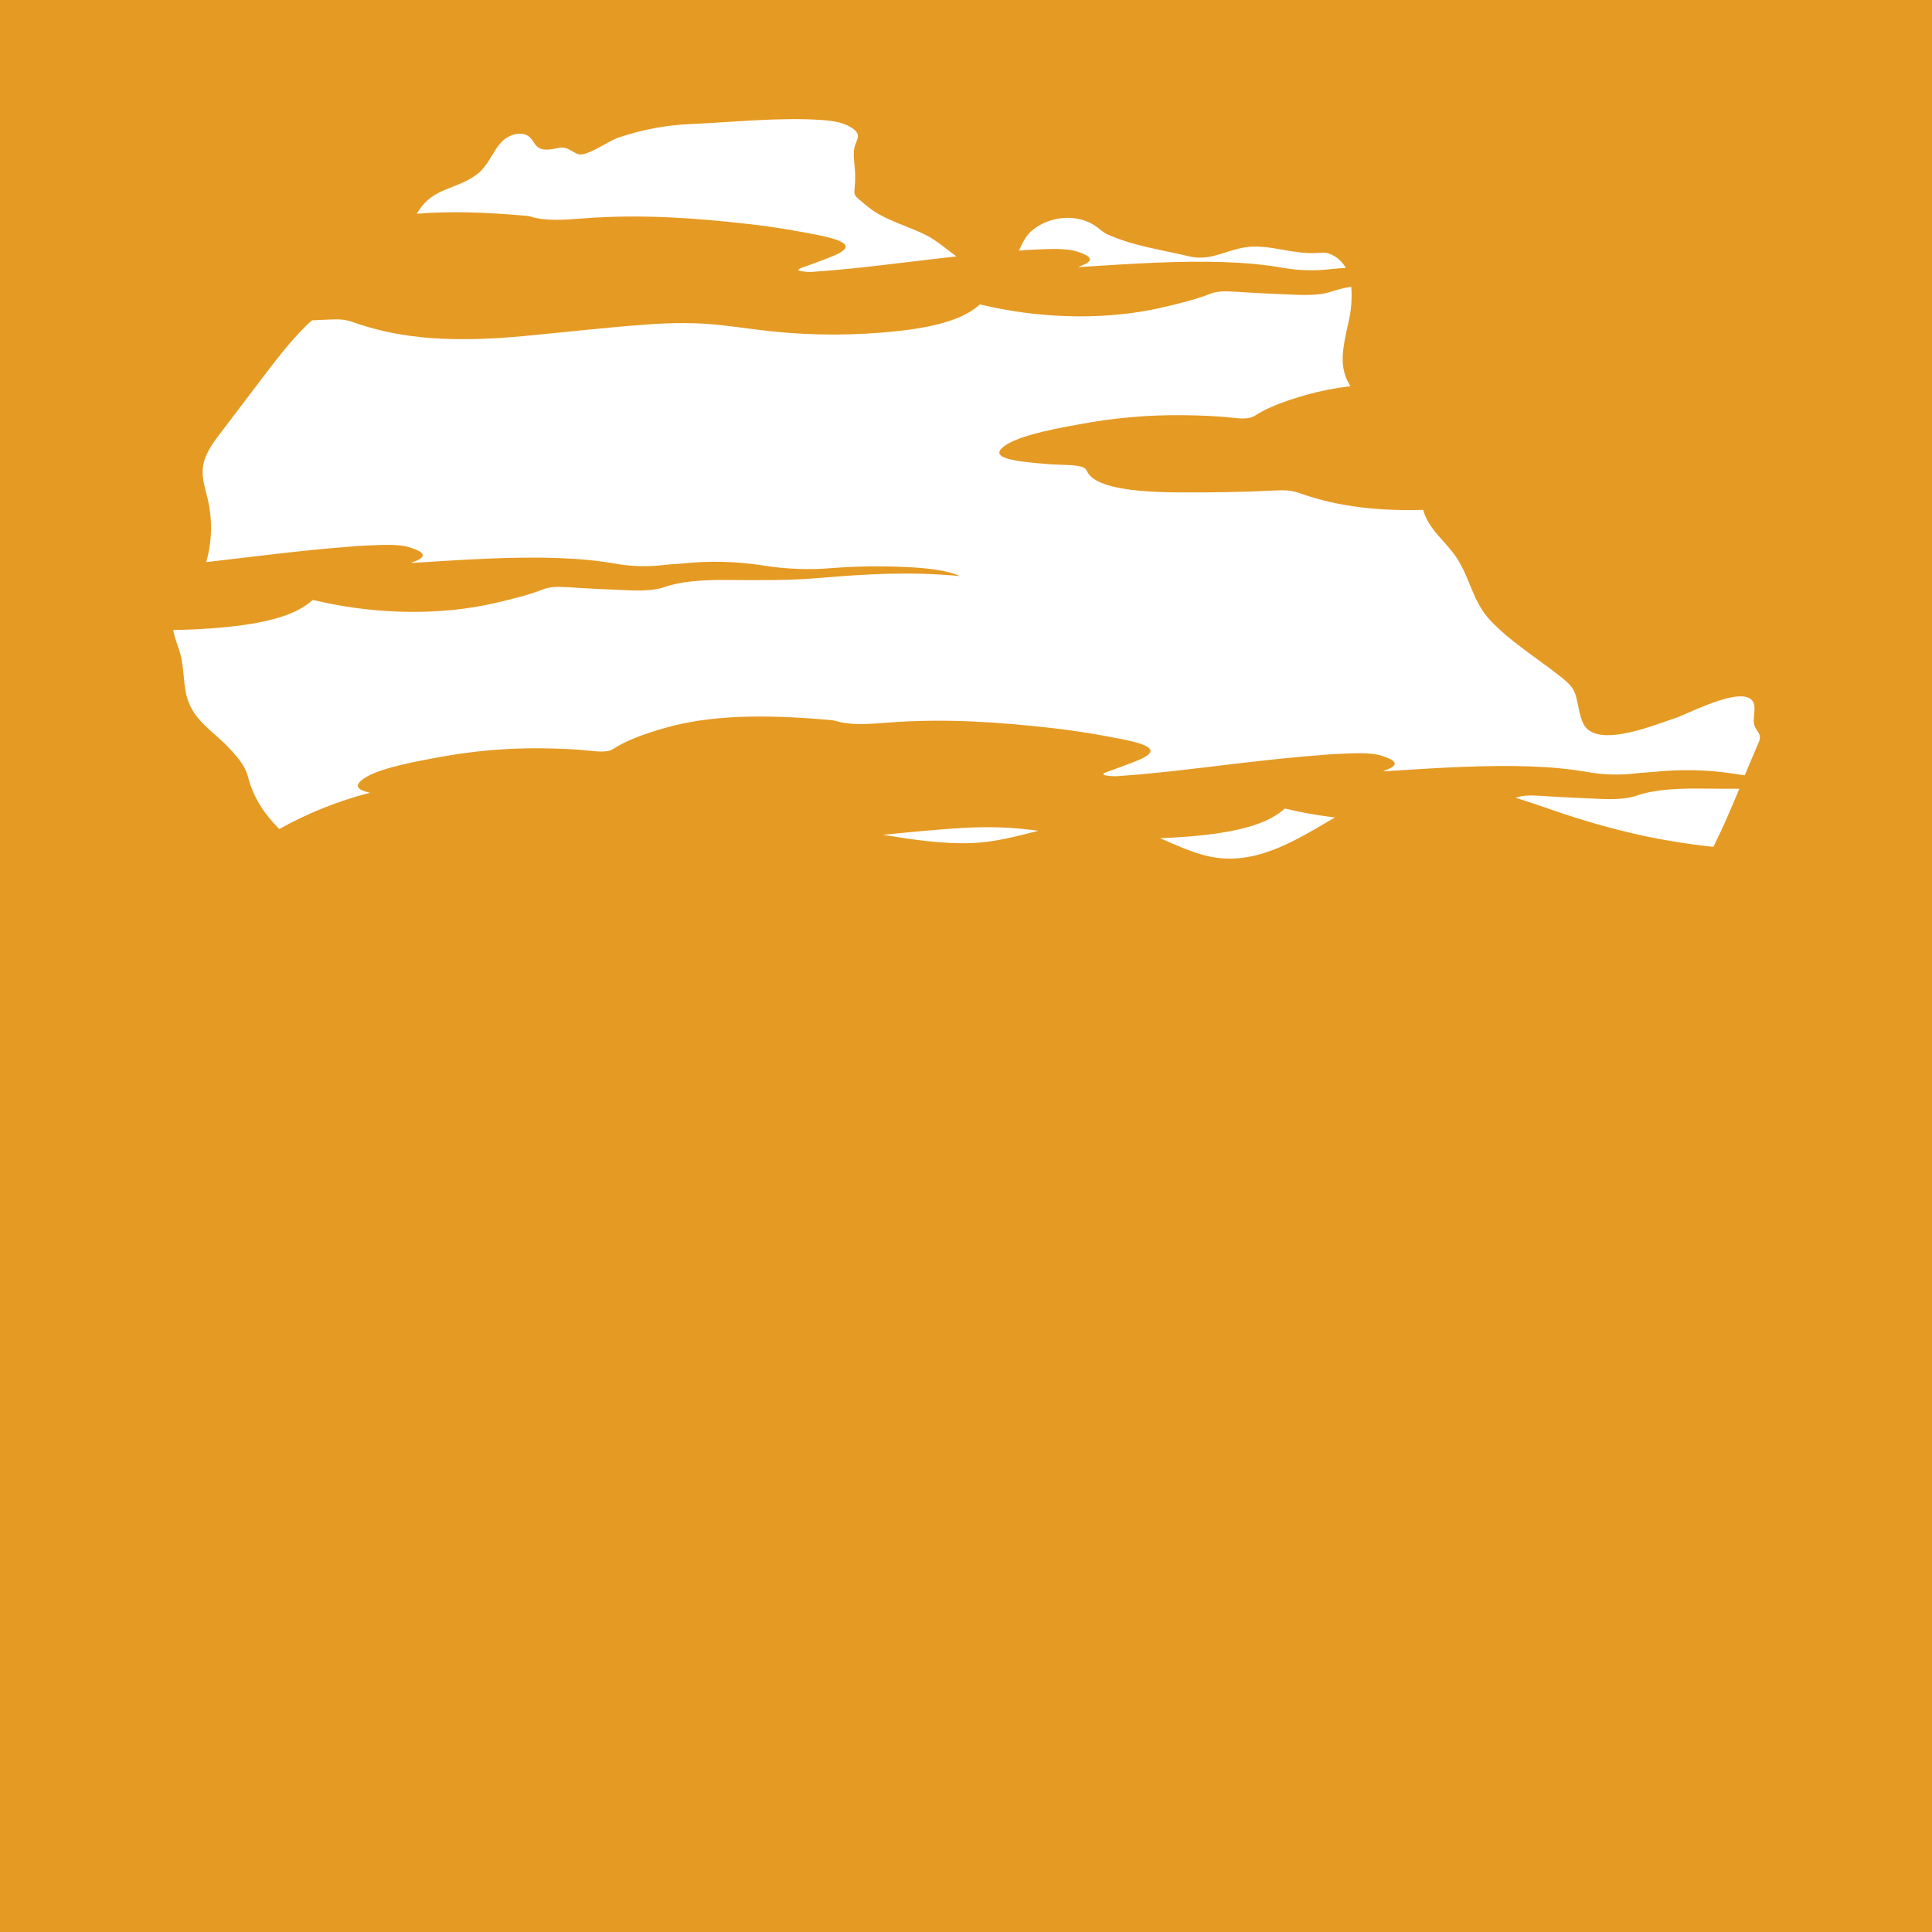 <svg width="1056" height="1056" viewBox="0 0 1056 1056" fill="none" xmlns="http://www.w3.org/2000/svg">
<path d="M0 0V1056H1056V0H0ZM563.61 126.4C573.19 117.92 589.15 116.3 599.61 124.14C601.44 125.51 603.13 127.14 605.22 128.07C619.45 134.48 634.61 136.43 649.71 140.07C661.89 143.07 670.71 136.18 682.21 134.98C694.65 133.68 706.85 139.14 719.85 138.26C722.16 138.1 724.57 137.85 726.74 138.71C730.52 140.153 733.662 142.898 735.6 146.45C733.09 146.63 730.44 146.74 728.11 147.01C719.363 148.141 710.496 147.966 701.8 146.49C681.03 142.73 657.49 142.6 632.69 143.54C618.16 144.09 604.22 145.12 589.29 146C590.42 145.5 590.98 145.23 591.64 145C598.31 142.38 596.31 139.94 589 137.59C581.86 135.3 572.25 136.2 563.13 136.53C561.13 136.6 559.28 136.8 557.37 136.94H556.95C558.72 133.11 560.52 129.13 563.61 126.4ZM242.94 103.88C250.19 100.88 258.06 98.49 263.43 92.78C267.61 88.33 269.81 82.3 273.98 77.78C278.15 73.26 285.98 71.02 290.11 75.54C291.37 76.92 292.11 78.76 293.46 80.01C296.56 82.82 301.37 81.66 305.46 80.8C310.83 79.69 314.08 84.68 317.46 84.44C323.4 84 332.13 77.24 338.16 75.17C350.824 70.853 364.042 68.374 377.41 67.81C400.66 66.81 425.83 63.98 449.23 65.6C455.43 66.03 461.96 66.93 466.81 70.81C467.726 71.453 468.423 72.36 468.81 73.41C469.32 75.2 468.25 77.01 467.6 78.76C465.68 83.85 467.26 89.51 467.41 94.99C467.62 103.27 466.28 104.92 467.49 106.86C468.26 108.09 470.06 109.44 473.98 112.7C483.61 120.7 496.52 123.38 507.39 129.15C511.84 131.51 517.13 136.02 522.76 140.15C505.49 142.07 488.7 144.23 471.35 146.15C463.11 147.04 454.77 147.85 446.04 148.44C443.219 148.767 440.365 148.676 437.57 148.17C435.12 147.52 436.98 146.86 438.57 146.25C444.25 144.13 450.31 142.06 455.48 139.88C466.74 135.13 463.98 131.8 446.31 128.32C434.49 125.99 422.08 123.84 408.04 122.32C379.9 119.18 350.74 116.98 319.52 119.32C307.81 120.2 298.12 121 289.65 118.26C288.793 118.078 287.924 117.961 287.05 117.91C264.56 115.91 245.12 115.38 227.84 116.82C230.71 111.62 235.09 107.11 242.94 103.88ZM135.53 424.54C133.92 418.28 129.34 413.28 124.92 408.54C118.69 401.91 109.92 396.2 105.26 388.28C99.52 378.5 101.36 369.2 98.8 358.4C97.68 353.64 95.41 349.16 94.69 344.34C102.023 344.247 109.447 343.913 116.96 343.34C148.51 340.91 162.96 335.19 170.96 327.92C174.03 328.6 176.14 329.08 178.35 329.55C206.98 335.55 240.71 336.55 270.55 329.61C280.34 327.34 289.71 324.98 296.61 322.21C300.24 320.75 304.36 320.54 310.55 320.97C321.55 321.73 332.74 322.22 344.04 322.66C352.71 322.99 358.74 322.49 363.66 320.74C371.5 317.95 383.3 316.87 397.5 317C414.65 317.16 431.78 317.32 448.35 315.88C472.81 313.76 497.59 312.29 524.69 314.88C517.91 311.81 507.96 310.56 495.87 309.96C482.229 309.281 468.559 309.458 454.94 310.49C442.283 311.58 429.539 311.1 417 309.06C402.441 306.799 387.651 306.442 373 308C369.93 308.31 366.44 308.4 363.46 308.74C354.713 309.871 345.846 309.696 337.15 308.22C316.38 304.46 292.84 304.33 268.04 305.27C253.51 305.82 239.57 306.85 224.64 307.73C225.77 307.23 226.33 306.95 226.99 306.73C233.66 304.11 231.66 301.66 224.35 299.32C217.21 297.02 207.6 297.93 198.48 298.26C196.48 298.33 194.63 298.52 192.72 298.67C164.53 300.76 139.15 304.26 112.72 307.24C115.868 296.162 116.185 284.472 113.64 273.24C112.34 267.55 110.29 261.86 110.83 256.04C111.5 248.74 116.11 242.48 120.55 236.64L141.17 209.52C149.66 198.35 158.17 186.83 168.29 177.08C169.01 176.38 169.81 175.72 170.63 175.08C173.43 174.97 176.22 174.85 178.99 174.7C185.17 174.37 188.41 174.52 192.52 175.96C214.52 183.66 240.42 187.96 285.65 183.74C308.09 181.66 329.73 179.13 352.81 177.41C367.61 176.3 381.88 176.19 395.88 177.92C401.81 178.65 407.76 179.37 413.57 180.15C436.116 183.086 458.908 183.643 481.57 181.81C513.13 179.38 527.57 173.66 535.57 166.39C538.64 167.07 540.75 167.56 542.95 168.02C571.59 174.02 605.32 175.02 635.16 168.08C644.95 165.81 654.31 163.45 661.22 160.68C664.85 159.22 668.97 159.02 675.16 159.44C686.16 160.2 697.35 160.69 708.65 161.13C717.32 161.46 723.35 160.96 728.26 159.21C731.615 158.075 735.071 157.261 738.58 156.78C739.09 163.349 738.557 169.958 737 176.36C733.67 191.2 731.67 200.87 738.13 211.1C730.019 212.026 721.994 213.591 714.13 215.78C702.13 219.19 692.45 222.92 686.13 227.07C683.86 228.56 681.13 229.18 673.91 228.37C665.41 227.37 656.02 227.06 646.52 226.93C627.386 226.73 608.279 228.428 589.48 232C570.86 235.34 554.34 239.06 548.02 244.57C543.02 248.9 548.07 251.38 565.75 253.07C570.69 253.54 575.93 253.97 581.19 254.07C590.25 254.31 593.1 255.15 594.07 257.41C596.95 264.06 609.94 268.98 644.07 269.13C661.65 269.21 679.07 269.02 696.25 268.13C702.43 267.8 705.67 267.94 709.78 269.38C727.32 275.54 747.42 279.49 777.86 278.7C781.18 290.22 790.86 296.21 796.86 305.95C803.8 317.15 805.16 328.95 814.45 338.95C825.26 350.55 840.13 359.7 852.57 369.51C855.4 371.74 858.29 374.05 860.06 377.19C863.14 382.68 862.6 394.28 867.8 398.67C878.15 407.34 905.21 395.85 915.8 392.46C922.71 390.25 957.6 371.46 958.94 386.2C959.28 389.95 957.73 393.95 959.27 397.38C960.11 399.23 961.8 400.77 961.94 402.79C961.932 404.015 961.627 405.219 961.05 406.3C958.54 412.07 956.11 417.91 953.68 423.77C951.867 423.543 950.063 423.28 948.27 422.98C933.713 420.709 918.922 420.342 904.27 421.89C901.2 422.2 897.7 422.29 894.73 422.63C885.982 423.757 877.116 423.581 868.42 422.11C847.65 418.35 824.1 418.22 799.3 419.16C784.78 419.71 770.84 420.74 755.91 421.61C757.04 421.12 757.59 420.84 758.25 420.61C764.93 418 762.93 415.55 755.61 413.2C748.47 410.91 738.87 411.82 729.74 412.15C727.74 412.22 725.9 412.41 723.99 412.55C693.66 414.81 666.6 418.69 637.99 421.79C629.75 422.68 621.41 423.48 612.68 424.08C609.858 424.41 607.004 424.315 604.21 423.8C601.76 423.16 603.62 422.5 605.21 421.89C610.88 419.77 616.95 417.7 622.12 415.52C633.38 410.77 630.62 407.44 612.95 403.96C601.13 401.63 588.72 399.48 574.68 397.91C546.54 394.76 517.37 392.57 486.15 394.91C474.45 395.8 464.76 396.6 456.28 393.91C455.428 393.722 454.562 393.605 453.69 393.56C416.69 390.25 387.93 390.93 363.55 397.85C351.55 401.25 341.87 404.98 335.55 409.14C333.28 410.62 330.55 411.24 323.32 410.43C314.83 409.48 305.44 409.12 295.93 409C276.788 408.8 257.674 410.505 238.87 414.09C220.25 417.42 203.73 421.14 197.41 426.66C193.99 429.66 195.3 431.74 202.21 433.31C184.909 437.765 168.252 444.426 152.65 453.13C144.82 445.28 138.55 436.31 135.53 424.54ZM482.63 456.29C494.73 455.08 506.9 453.89 519.51 452.95C534.31 451.85 548.58 451.74 562.58 453.47L567.58 454.09C555.58 457.09 543.75 460.36 531.25 460.81C515 461.4 498.68 458.91 482.63 456.29ZM658.3 467.49C649.9 465.24 642.01 461.6 634.06 458.14C638.76 457.96 643.49 457.72 648.27 457.35C679.82 454.93 694.27 449.2 702.27 441.94C705.34 442.62 707.46 443.1 709.66 443.57C716.09 444.91 722.78 445.99 729.66 446.8L728.79 447.3C707.1 460 684.42 474.49 658.3 467.49ZM895.44 456.22C879.815 452.681 864.4 448.267 849.27 443C842.36 440.64 835.43 438.23 828.43 436.05C831.94 434.77 835.95 434.58 841.86 434.99C852.86 435.75 864.05 436.24 875.35 436.68C884.02 437.01 890.05 436.51 894.96 434.76C902.81 431.97 914.6 430.88 928.8 431.02C936.13 431.08 943.44 431.14 950.71 431.09C946.24 441.81 941.71 452.51 936.51 462.88C922.707 461.425 908.996 459.202 895.44 456.22Z" fill="#E59A23"/>
</svg>
